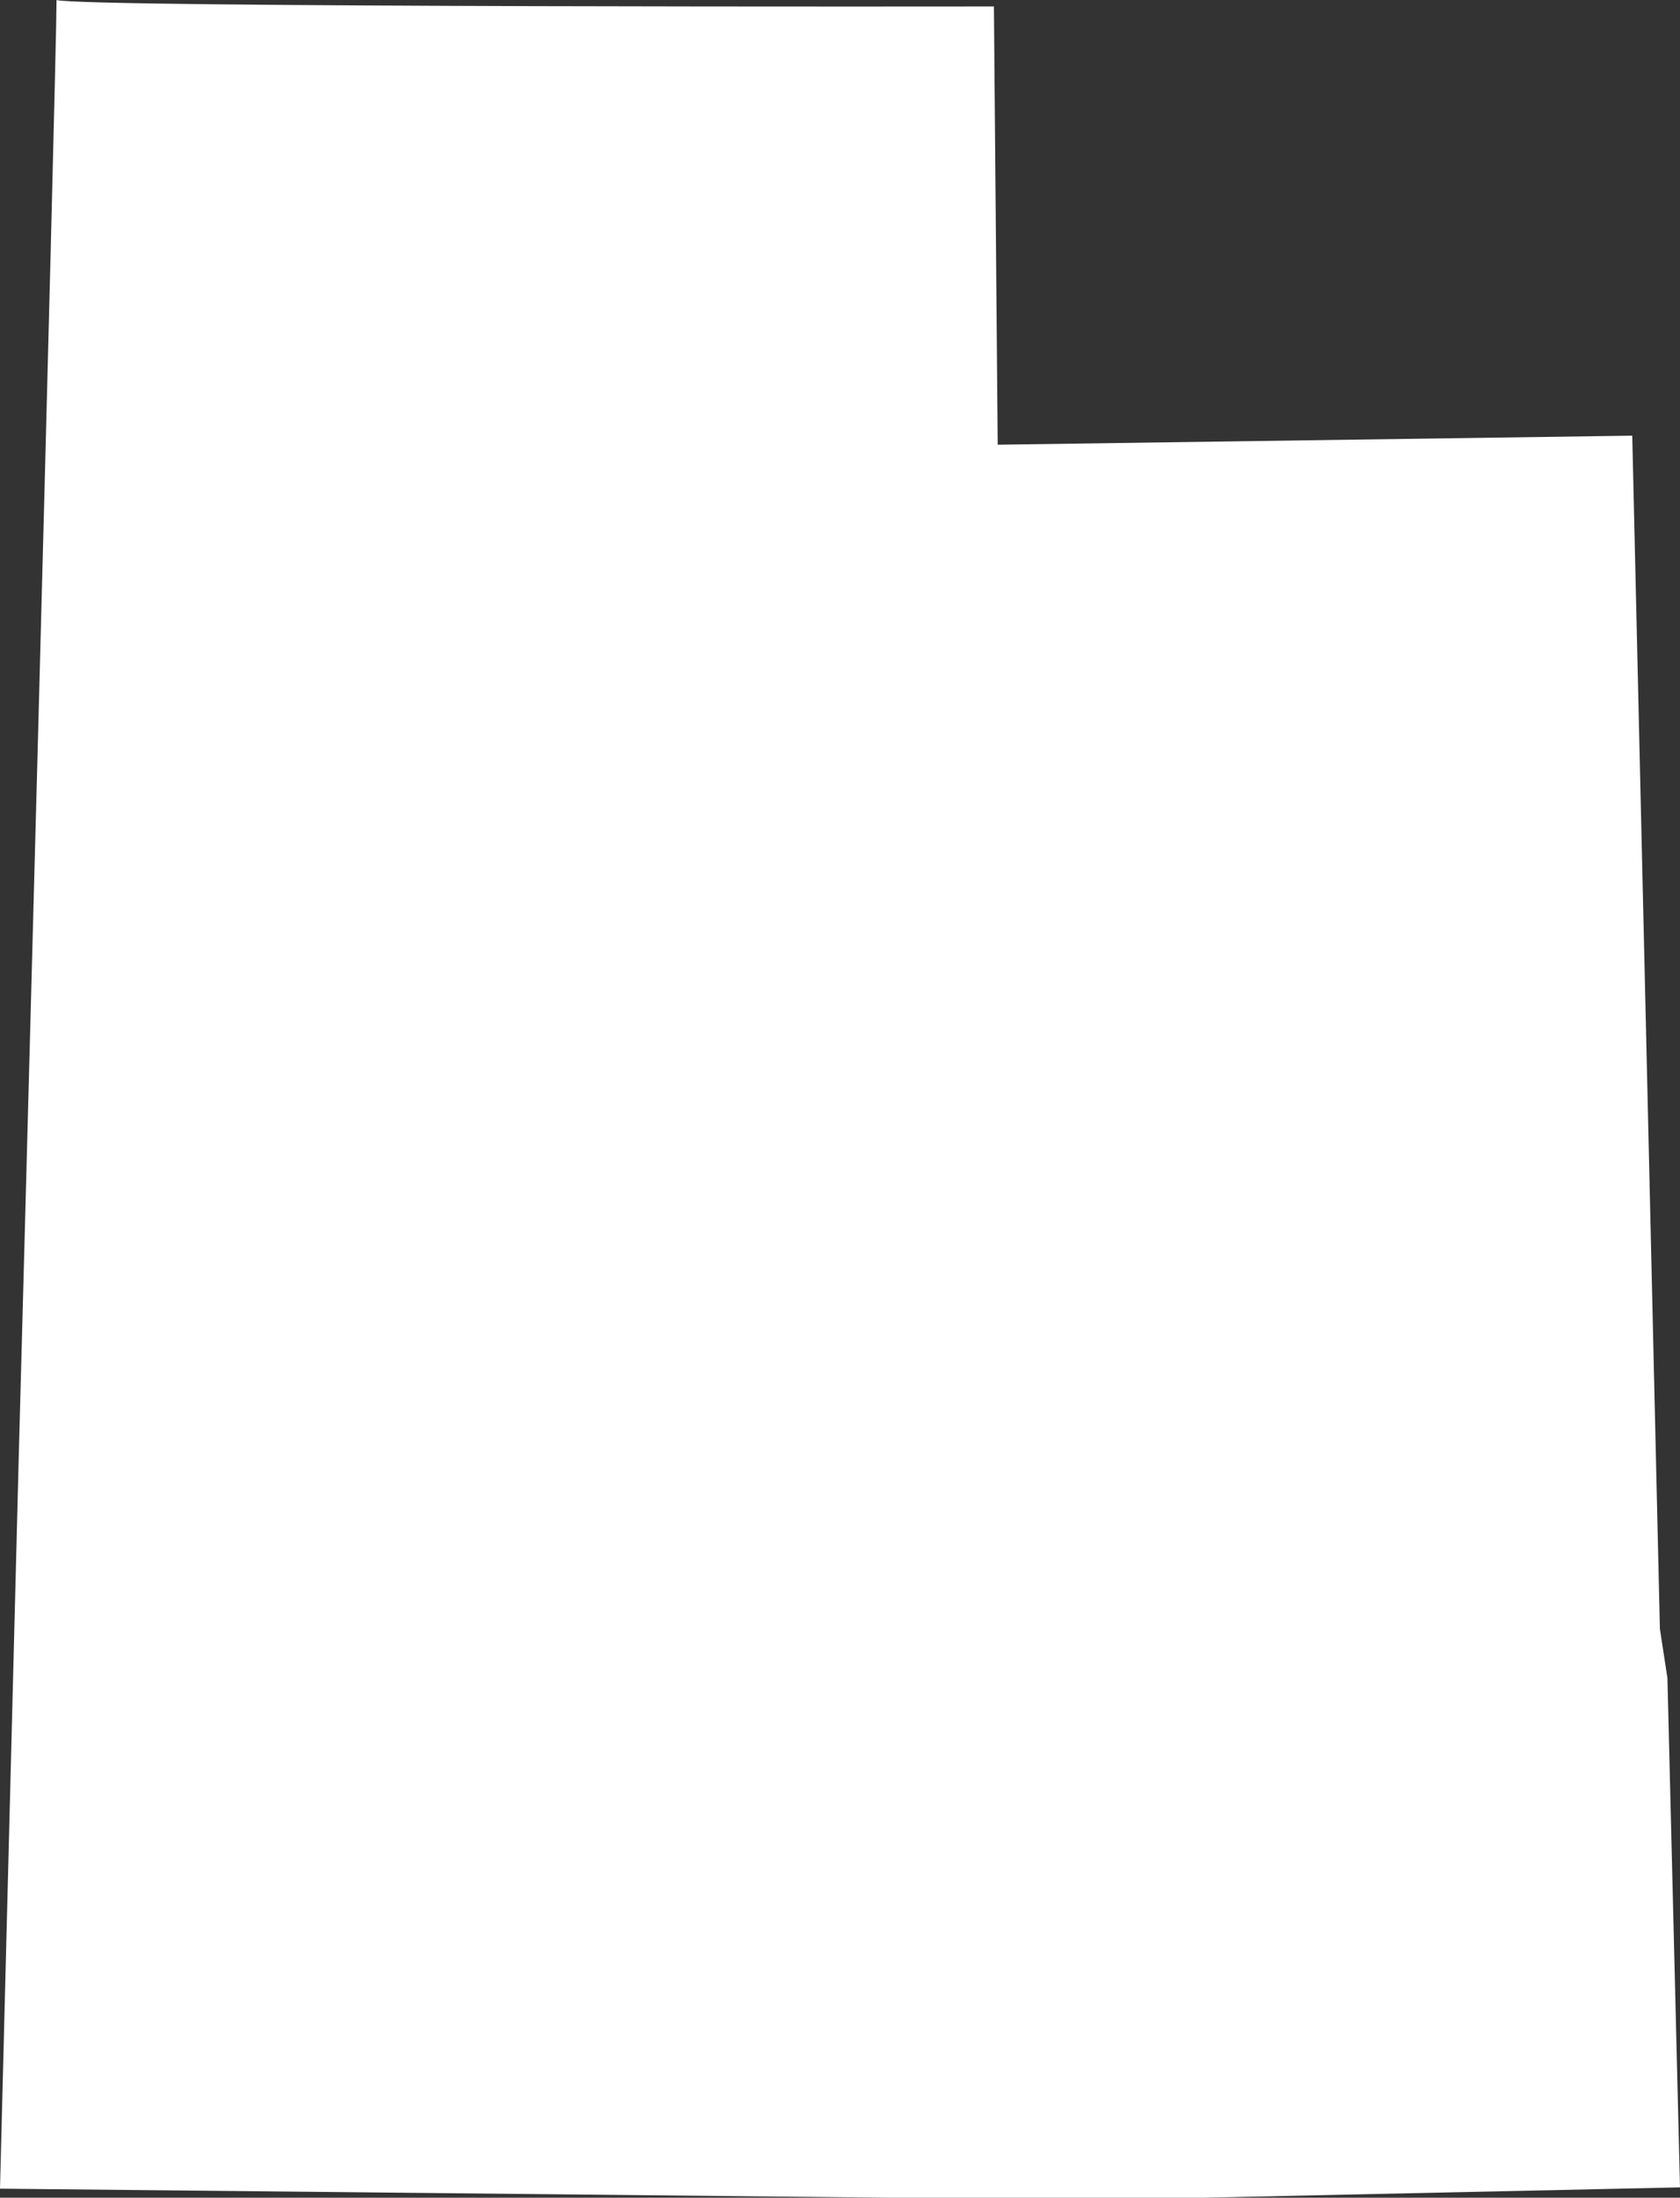 <?xml version="1.0" encoding="utf-8"?>
<!-- Generator: Adobe Illustrator 23.0.3, SVG Export Plug-In . SVG Version: 6.00 Build 0)  -->
<svg version="1.1" id="Layer_1" xmlns="http://www.w3.org/2000/svg" xmlns:xlink="http://www.w3.org/1999/xlink" x="0px" y="0px"
	 viewBox="0 0 122.002 159.559" style="enable-background:new 0 0 122.002 159.559;" xml:space="preserve">
<rect x="0" y="0" width="122.002" height="159.559" fill="#333333" stroke="none"/>
<style type="text/css">
	.st0{fill:#FFFFFF;}
</style>
<path class="st0" d="M118.534,31.63l-46.081,0.657L72.179,0.469c0,0-66.339,0.094-68.073-0.469c0,4.411-2.738,105.496-2.738,105.496
	L0,158.901l64.605,0.657h22.813l34.584-0.751l-0.913-36.98l-0.547-3.567L118.534,31.63z"/>
</svg>

